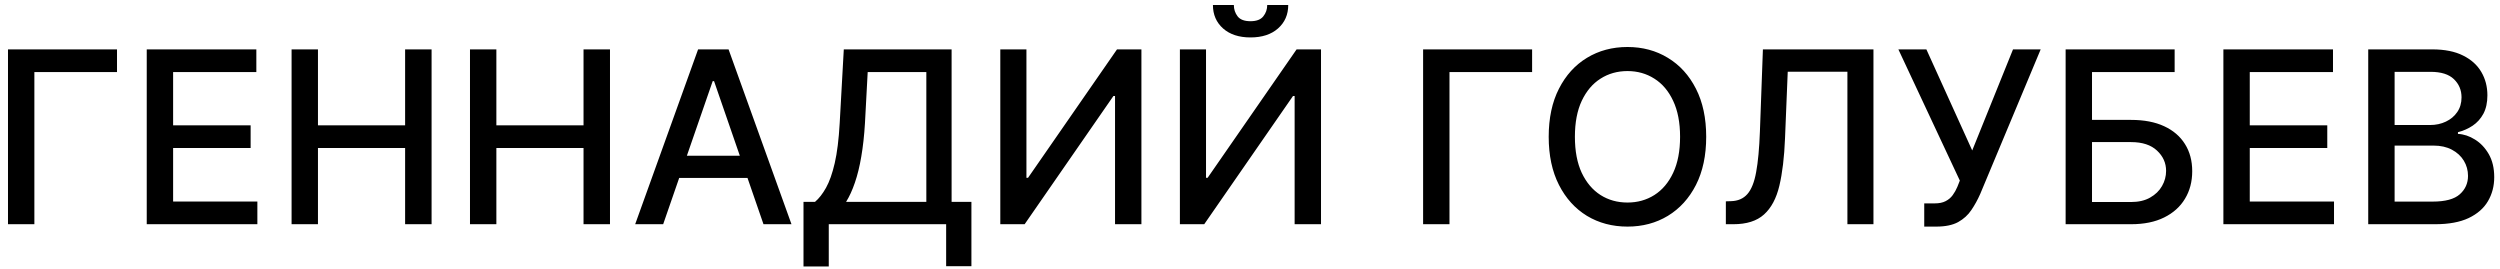 <?xml version="1.0" encoding="UTF-8"?> <svg xmlns="http://www.w3.org/2000/svg" width="223" height="24" viewBox="0 0 223 24" fill="none"><path d="M10.437 4.405V6.431H3.066V20H0.713V4.405H10.437ZM13.089 20V4.405H22.866V6.431H15.442V11.182H22.356V13.2H15.442V17.974H22.957V20H13.089ZM26.009 20V4.405H28.362V11.182H36.136V4.405H38.497V20H36.136V13.2H28.362V20H26.009ZM41.923 20V4.405H44.276V11.182H52.051V4.405H54.411V20H52.051V13.2H44.276V20H41.923ZM59.155 20H56.658L62.27 4.405H64.988L70.6 20H68.103L63.694 7.238H63.572L59.155 20ZM59.574 13.893H67.676V15.873H59.574V13.893ZM71.672 23.769V18.005H72.7C73.05 17.71 73.378 17.292 73.682 16.749C73.987 16.205 74.246 15.472 74.459 14.548C74.672 13.624 74.819 12.439 74.9 10.992L75.266 4.405H84.883V18.005H86.65V23.746H84.396V20H73.926V23.769H71.672ZM75.472 18.005H82.629V6.431H77.398L77.154 10.992C77.088 12.094 76.979 13.083 76.827 13.962C76.68 14.84 76.489 15.617 76.256 16.292C76.028 16.962 75.766 17.533 75.472 18.005ZM89.227 4.405H91.558V15.858H91.702L99.637 4.405H101.814V20H99.461V8.563H99.317L91.398 20H89.227V4.405ZM105.247 4.405H107.577V15.858H107.721L115.656 4.405H117.834V20H115.481V8.563H115.336L107.417 20H105.247V4.405ZM113.036 0.446H114.91C114.91 1.304 114.605 2.002 113.996 2.54C113.392 3.073 112.574 3.339 111.544 3.339C110.518 3.339 109.704 3.073 109.1 2.54C108.496 2.002 108.193 1.304 108.193 0.446H110.059C110.059 0.826 110.171 1.164 110.394 1.458C110.617 1.748 111.001 1.892 111.544 1.892C112.077 1.892 112.458 1.748 112.686 1.458C112.92 1.169 113.036 0.831 113.036 0.446ZM136.664 4.405V6.431H129.294V20H126.941V4.405H136.664ZM152.193 12.203C152.193 13.868 151.888 15.299 151.279 16.497C150.67 17.69 149.835 18.609 148.774 19.254C147.718 19.893 146.517 20.213 145.172 20.213C143.822 20.213 142.616 19.893 141.555 19.254C140.499 18.609 139.667 17.688 139.057 16.49C138.448 15.292 138.144 13.863 138.144 12.203C138.144 10.538 138.448 9.109 139.057 7.916C139.667 6.718 140.499 5.799 141.555 5.159C142.616 4.514 143.822 4.192 145.172 4.192C146.517 4.192 147.718 4.514 148.774 5.159C149.835 5.799 150.67 6.718 151.279 7.916C151.888 9.109 152.193 10.538 152.193 12.203ZM149.863 12.203C149.863 10.934 149.657 9.865 149.246 8.997C148.84 8.124 148.281 7.464 147.571 7.017C146.865 6.565 146.065 6.339 145.172 6.339C144.273 6.339 143.471 6.565 142.766 7.017C142.06 7.464 141.502 8.124 141.09 8.997C140.684 9.865 140.481 10.934 140.481 12.203C140.481 13.472 140.684 14.543 141.09 15.416C141.502 16.284 142.06 16.944 142.766 17.396C143.471 17.843 144.273 18.066 145.172 18.066C146.065 18.066 146.865 17.843 147.571 17.396C148.281 16.944 148.84 16.284 149.246 15.416C149.657 14.543 149.863 13.472 149.863 12.203ZM153.946 20V17.959L154.403 17.944C155.022 17.929 155.509 17.718 155.865 17.312C156.225 16.906 156.487 16.251 156.649 15.348C156.817 14.444 156.928 13.238 156.984 11.73L157.251 4.405H167.112V20H164.789V6.4H159.466L159.223 12.355C159.157 14.025 158.989 15.429 158.72 16.566C158.451 17.698 157.994 18.553 157.35 19.132C156.71 19.711 155.799 20 154.616 20H153.946ZM171.642 20.213V18.142H172.579C172.97 18.142 173.292 18.076 173.546 17.944C173.805 17.812 174.015 17.634 174.178 17.411C174.345 17.183 174.485 16.934 174.597 16.665L174.817 16.109L169.335 4.405H171.833L175.922 13.421L179.561 4.405H182.029L176.637 17.297C176.409 17.815 176.145 18.294 175.845 18.736C175.551 19.178 175.158 19.535 174.665 19.81C174.173 20.079 173.52 20.213 172.708 20.213H171.642ZM184.254 20V4.405H193.978V6.431H186.607V10.695H190.094C191.252 10.695 192.234 10.883 193.041 11.258C193.853 11.634 194.473 12.165 194.899 12.85C195.331 13.535 195.546 14.342 195.546 15.271C195.546 16.2 195.331 17.02 194.899 17.731C194.473 18.442 193.853 18.997 193.041 19.398C192.234 19.799 191.252 20 190.094 20H184.254ZM186.607 18.02H190.094C190.764 18.02 191.33 17.888 191.792 17.624C192.259 17.36 192.612 17.018 192.851 16.596C193.094 16.175 193.216 15.723 193.216 15.241C193.216 14.54 192.947 13.939 192.409 13.436C191.871 12.929 191.099 12.675 190.094 12.675H186.607V18.02ZM198.326 20V4.405H208.103V6.431H200.679V11.182H207.593V13.2H200.679V17.974H208.194V20H198.326ZM211.246 20V4.405H216.957C218.063 4.405 218.98 4.588 219.706 4.954C220.432 5.314 220.975 5.804 221.335 6.423C221.696 7.037 221.876 7.73 221.876 8.502C221.876 9.152 221.756 9.7 221.518 10.147C221.279 10.588 220.959 10.944 220.558 11.213C220.162 11.477 219.726 11.67 219.249 11.791V11.944C219.767 11.969 220.272 12.137 220.764 12.446C221.262 12.751 221.673 13.185 221.998 13.748C222.322 14.312 222.485 14.997 222.485 15.804C222.485 16.601 222.297 17.317 221.921 17.952C221.551 18.581 220.977 19.081 220.201 19.452C219.424 19.817 218.431 20 217.223 20H211.246ZM213.599 17.982H216.995C218.122 17.982 218.929 17.764 219.416 17.327C219.904 16.891 220.147 16.345 220.147 15.69C220.147 15.198 220.023 14.746 219.774 14.335C219.525 13.924 219.17 13.596 218.708 13.352C218.251 13.109 217.708 12.987 217.079 12.987H213.599V17.982ZM213.599 11.152H216.751C217.279 11.152 217.754 11.05 218.175 10.847C218.601 10.644 218.939 10.36 219.188 9.994C219.442 9.624 219.569 9.187 219.569 8.685C219.569 8.04 219.343 7.499 218.891 7.063C218.439 6.626 217.746 6.408 216.812 6.408H213.599V11.152Z" fill="black"></path></svg> 